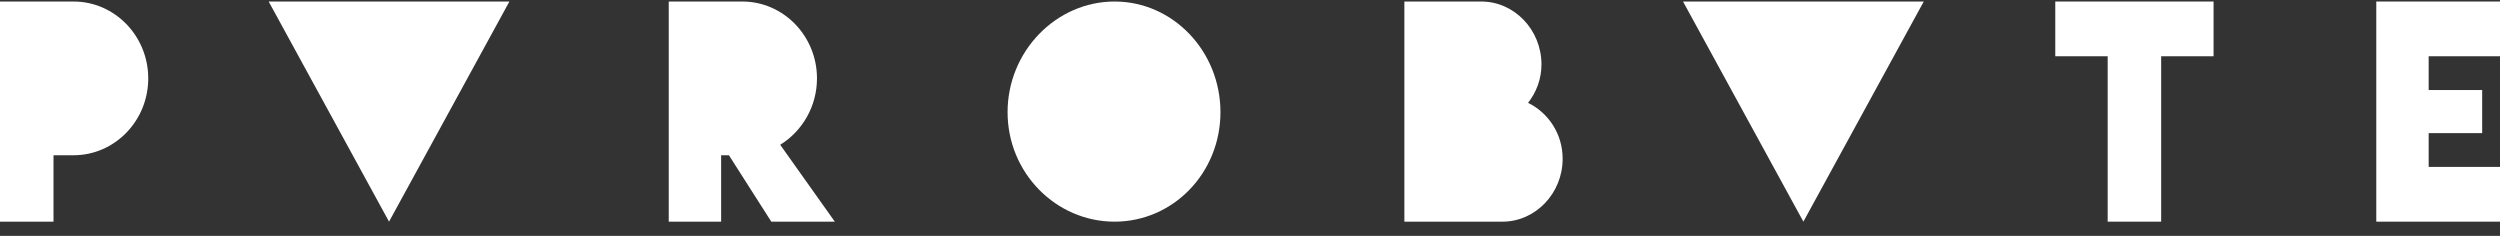 <?xml version="1.0" encoding="UTF-8"?> <svg xmlns="http://www.w3.org/2000/svg" width="159" height="15" viewBox="0 0 159 15" fill="none"><rect x="0" y="0" width="159" height="15" fill="#333333" stroke="none"/><g style="mix-blend-mode:hard-light"><path d="M114.695 14.097L122.351 0.097L107.04 0.097L114.695 14.097Z" fill="white"></path><path d="M77.621 7.134C77.621 11 74.613 14.097 70.887 14.097C67.161 14.097 64.082 11 64.082 7.134C64.082 3.268 67.161 0.097 70.887 0.097C74.613 0.097 77.621 3.268 77.621 7.134Z" fill="white"></path><path d="M151.132 0.097V14.097H159V10.615H154.463V8.467H157.866V5.726H154.463V3.578L159 3.578V0.097L151.132 0.097Z" fill="white"></path><path d="M134.048 14.097H137.45V3.578L140.782 3.578V0.097L130.716 0.097V3.578L134.048 3.578V14.097Z" fill="white"></path><path d="M94.209 0.097L89.318 0.097V14.097L95.556 14.097C97.667 14.097 99.384 12.287 99.384 10.097C99.384 8.513 98.48 7.177 97.186 6.541C97.711 5.862 98.037 5.035 98.037 4.097C98.037 1.906 96.321 0.097 94.209 0.097Z" fill="white"></path><path d="M51.96 4.986C51.96 2.279 49.819 0.097 47.211 0.097L42.532 0.097V14.097H45.864V9.874H46.36L49.054 14.097L53.094 14.097L49.621 9.208C51.01 8.355 51.96 6.781 51.96 4.986Z" fill="white"></path><path d="M4.679 9.874C7.287 9.874 9.428 7.692 9.428 4.986C9.428 2.279 7.287 0.097 4.679 0.097L0 0.097L0 14.097H3.403L3.403 9.874H4.679Z" fill="white"></path></g><path d="M24.743 14.097L32.398 0.097L17.087 0.097L24.743 14.097Z" fill="white"></path></svg> 